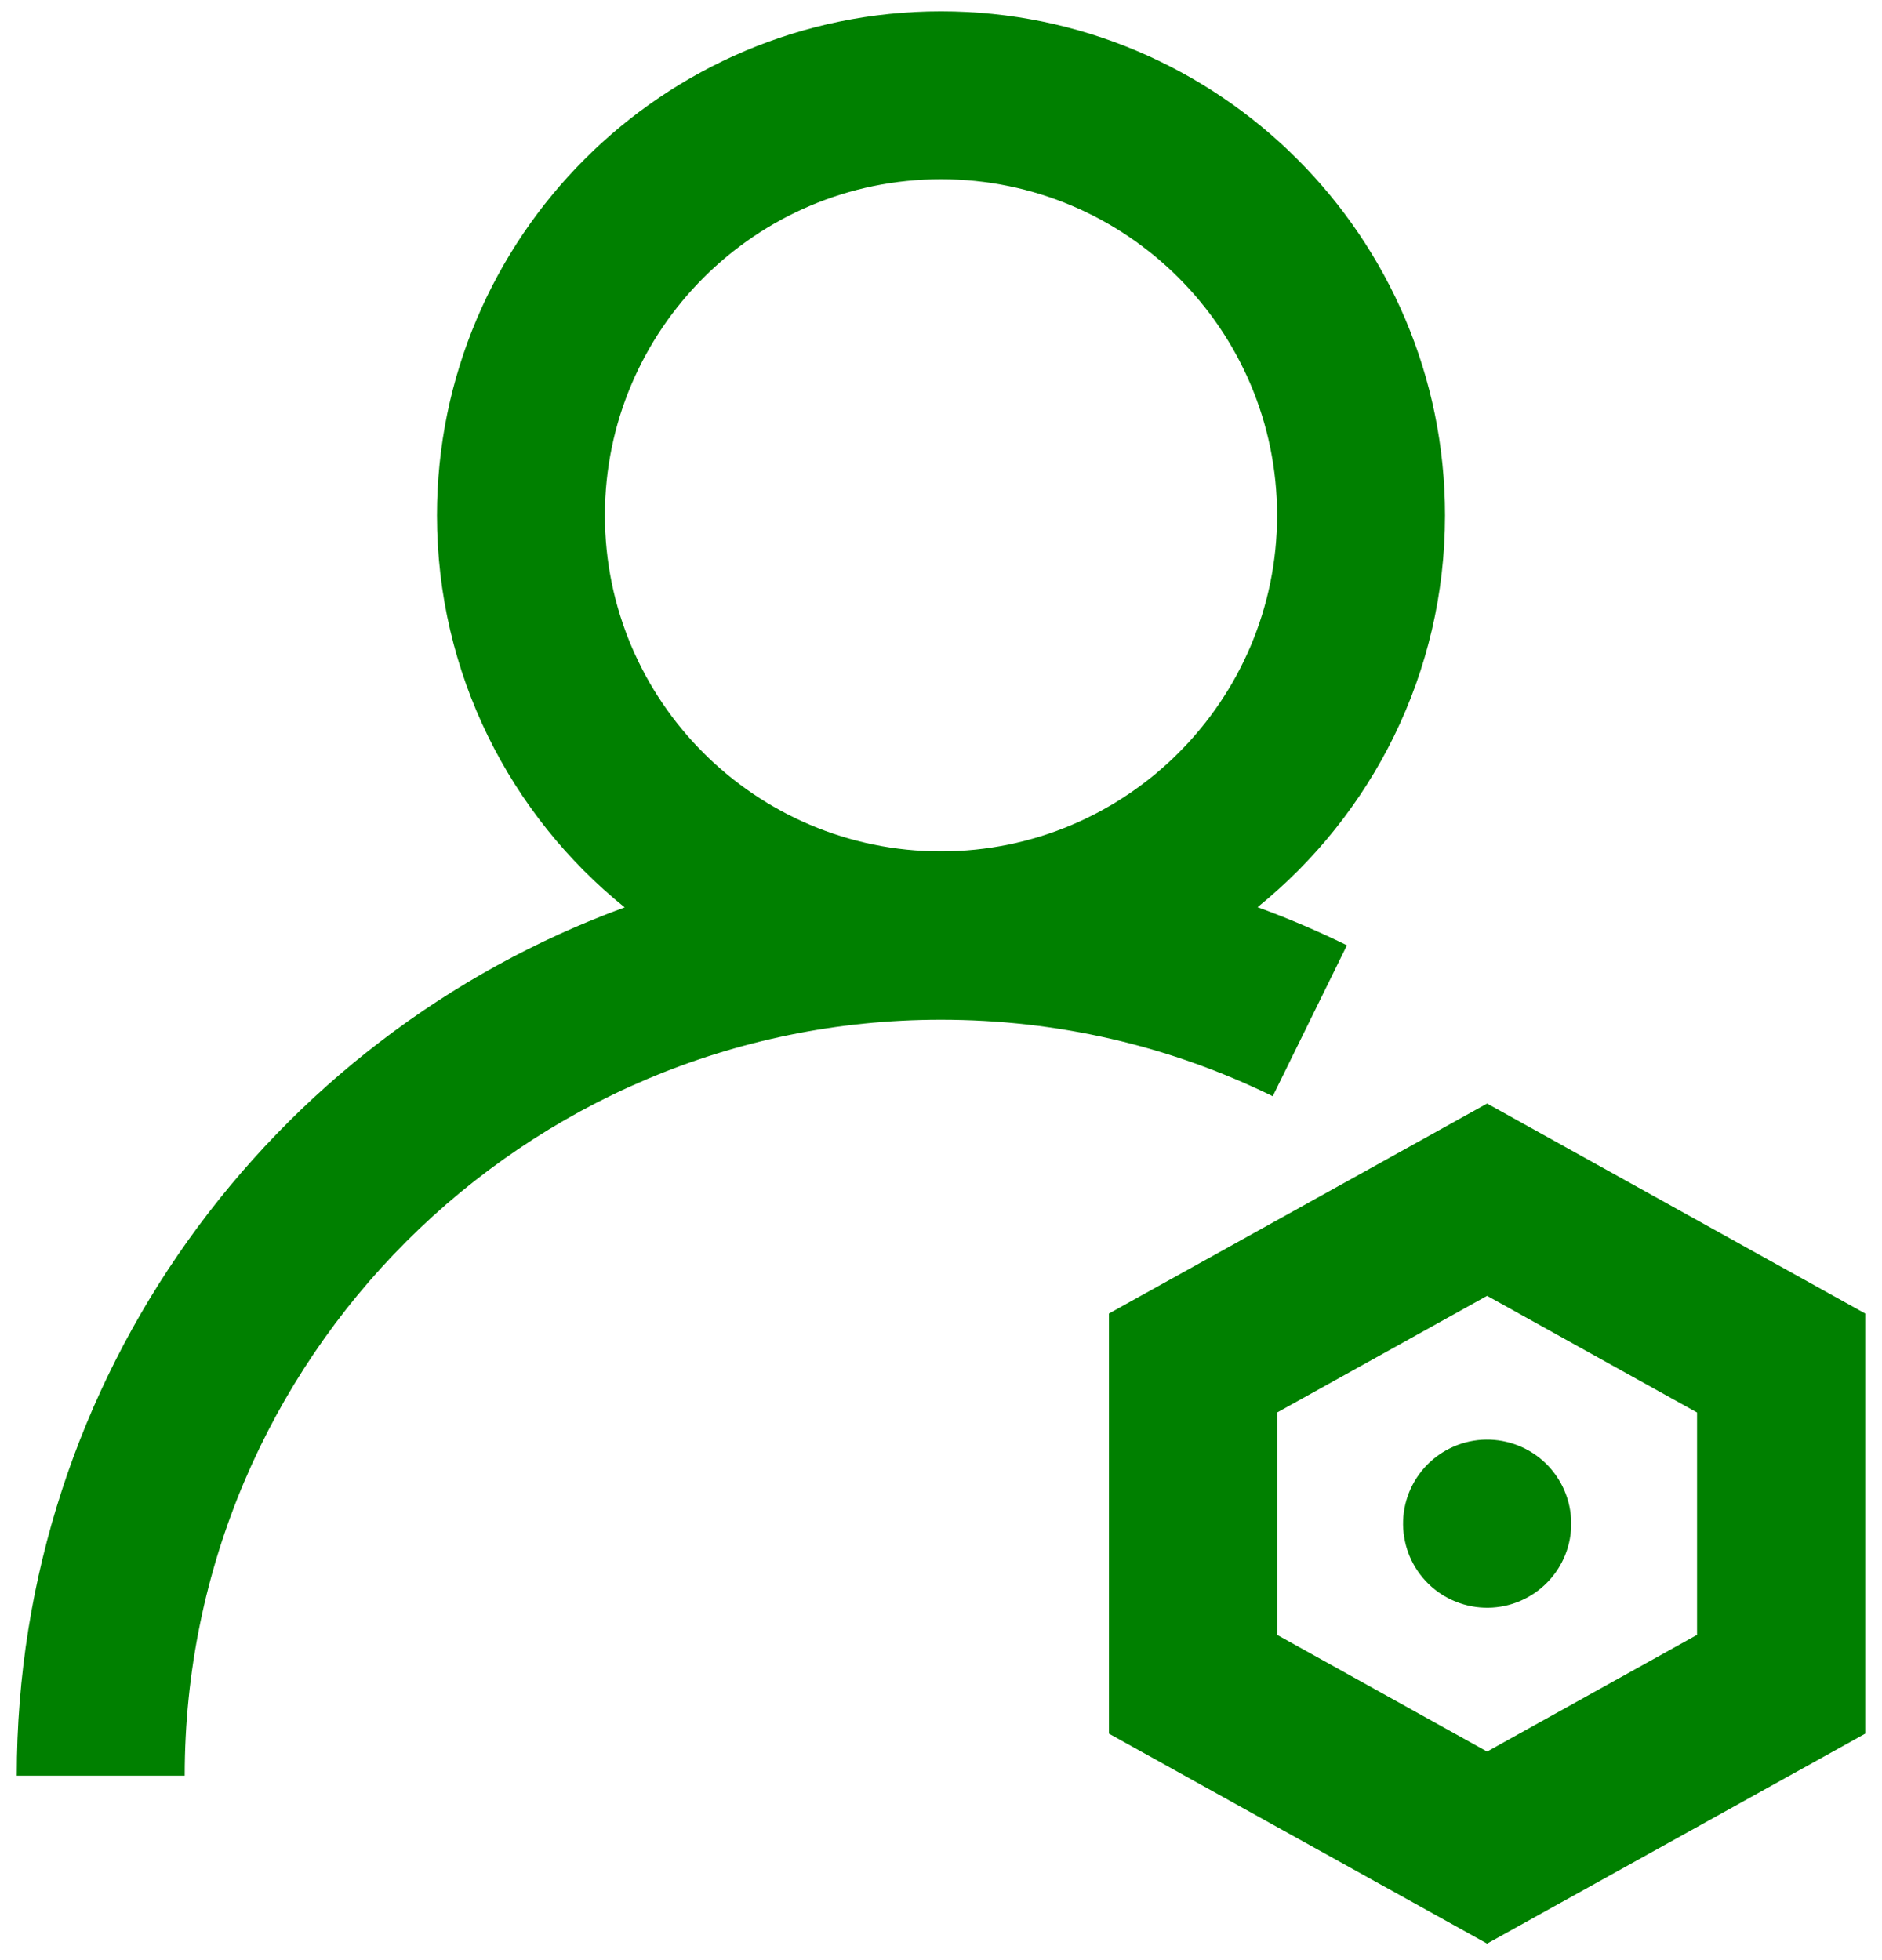 <svg xmlns="http://www.w3.org/2000/svg" width="48" height="50" viewBox="0 0 48 50" fill="none">
<path d="M37.928 28.15L28.283 33.506V44.223L37.928 49.578L47.572 44.223V33.506L37.928 28.15ZM43.283 41.703L37.928 44.68L32.572 41.703V36.031L37.928 33.055L43.283 36.031V41.703Z" fill="green"/>
<path d="M35.813 39.21C35.858 39.488 35.957 39.755 36.105 39.994C36.253 40.234 36.447 40.442 36.675 40.607C36.904 40.771 37.163 40.889 37.437 40.954C37.711 41.019 37.995 41.029 38.273 40.984C38.551 40.939 38.817 40.839 39.057 40.691C39.296 40.543 39.504 40.349 39.669 40.121C39.834 39.893 39.952 39.634 40.017 39.36C40.081 39.086 40.091 38.802 40.046 38.524C40.001 38.246 39.902 37.979 39.754 37.74C39.606 37.5 39.412 37.292 39.184 37.127C38.955 36.963 38.696 36.844 38.422 36.78C38.148 36.715 37.864 36.705 37.586 36.75C37.308 36.795 37.042 36.895 36.802 37.043C36.563 37.191 36.355 37.384 36.19 37.613C36.025 37.841 35.907 38.1 35.842 38.374C35.778 38.648 35.767 38.932 35.813 39.21Z" fill="green"/>
<path d="M34.353 24.113C33.609 23.75 32.848 23.422 32.074 23.141C34.992 20.779 36.855 17.176 36.855 13.145C36.855 6.055 31.09 0.289 24 0.289C16.91 0.289 11.145 6.055 11.145 13.145C11.145 17.182 13.014 20.791 15.932 23.146C6.896 26.451 0.428 35.129 0.428 45.295H4.711C4.711 34.66 13.365 26.012 23.994 26.012C26.965 26.012 29.812 26.668 32.461 27.963L34.353 24.113ZM24 4.572C28.729 4.572 32.572 8.416 32.572 13.145C32.572 17.873 28.729 21.717 24 21.717C19.271 21.717 15.428 17.873 15.428 13.145C15.428 8.416 19.277 4.572 24 4.572Z" fill="green"/>
</svg>